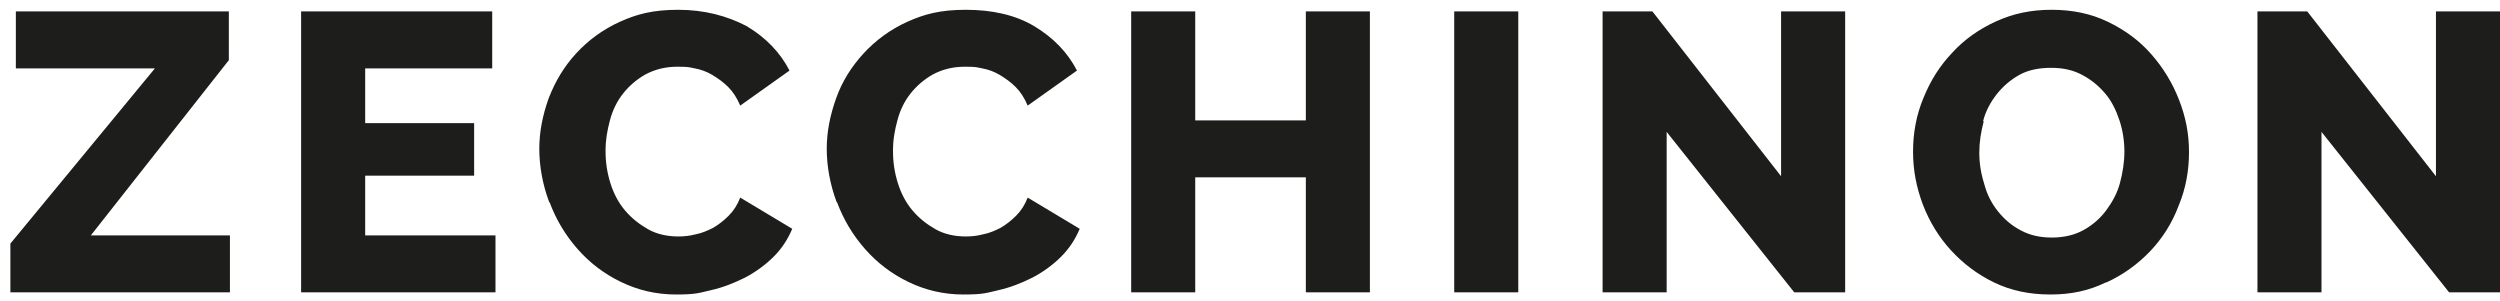 <svg width="191" height="23" viewBox="0 0 191 23" fill="none" xmlns="http://www.w3.org/2000/svg">
<path d="M187.068 22.332H191V0.873H186.106V13.464L176.275 0.873H172.469V22.332H177.363V10.076L187.11 22.332H187.068ZM151.511 9.239C151.72 8.445 152.097 7.775 152.557 7.19C153.017 6.604 153.603 6.102 154.272 5.725C154.941 5.349 155.778 5.182 156.698 5.182C157.619 5.182 158.372 5.349 159.083 5.725C159.794 6.102 160.338 6.562 160.84 7.148C161.342 7.733 161.676 8.445 161.927 9.197C162.178 9.95 162.304 10.787 162.304 11.582C162.304 12.377 162.178 13.171 161.969 13.966C161.76 14.761 161.383 15.43 160.923 16.058C160.463 16.685 159.878 17.187 159.208 17.564C158.539 17.94 157.702 18.149 156.782 18.149C155.862 18.149 155.109 17.982 154.398 17.606C153.686 17.229 153.143 16.769 152.641 16.142C152.139 15.514 151.804 14.845 151.595 14.05C151.344 13.255 151.218 12.46 151.218 11.665C151.218 10.871 151.344 10.076 151.553 9.281M160.923 21.58C162.22 20.994 163.349 20.157 164.27 19.195C165.19 18.233 165.943 17.062 166.445 15.723C166.989 14.426 167.24 13.046 167.24 11.624C167.24 10.201 166.989 8.947 166.487 7.65C165.985 6.353 165.274 5.182 164.353 4.136C163.433 3.09 162.346 2.295 161.049 1.668C159.752 1.04 158.33 0.748 156.74 0.748C155.151 0.748 153.812 1.04 152.515 1.626C151.218 2.212 150.089 3.006 149.169 4.01C148.207 5.014 147.495 6.144 146.952 7.482C146.408 8.779 146.157 10.16 146.157 11.582C146.157 13.004 146.408 14.301 146.91 15.639C147.412 16.936 148.123 18.108 149.043 19.111C149.963 20.116 151.051 20.952 152.348 21.58C153.645 22.207 155.067 22.5 156.656 22.5C158.246 22.5 159.585 22.207 160.881 21.58M137.038 22.332H140.97V0.873H136.075V13.464L126.245 0.873H122.438V22.332H127.333V10.076L137.079 22.332H137.038ZM115.996 0.873H111.102V22.332H115.996V0.873ZM99.766 0.873V9.197H91.316V0.873H86.422V22.332H91.316V13.548H99.766V22.332H104.66V0.873H99.766ZM63.958 15.472C64.46 16.811 65.171 17.982 66.092 19.028C67.012 20.074 68.1 20.91 69.396 21.538C70.693 22.165 72.073 22.5 73.621 22.5C75.169 22.5 75.378 22.374 76.299 22.165C77.219 21.956 78.055 21.621 78.892 21.203C79.687 20.785 80.44 20.241 81.067 19.613C81.695 18.986 82.155 18.275 82.49 17.48L78.516 15.096C78.306 15.639 78.014 16.1 77.637 16.476C77.261 16.853 76.884 17.145 76.466 17.396C76.047 17.606 75.587 17.815 75.127 17.898C74.667 18.024 74.207 18.066 73.789 18.066C72.952 18.066 72.157 17.898 71.488 17.522C70.819 17.145 70.233 16.685 69.731 16.1C69.229 15.514 68.853 14.803 68.602 14.008C68.351 13.213 68.225 12.418 68.225 11.54C68.225 10.662 68.351 9.992 68.56 9.197C68.769 8.403 69.103 7.733 69.564 7.148C70.024 6.562 70.609 6.06 71.279 5.684C71.99 5.307 72.785 5.098 73.705 5.098C74.625 5.098 74.583 5.14 75.044 5.224C75.504 5.307 75.964 5.474 76.382 5.725C76.8 5.976 77.219 6.269 77.595 6.646C77.972 7.022 78.265 7.482 78.516 8.068L82.28 5.391C81.569 4.01 80.482 2.881 79.017 2.002C77.553 1.124 75.755 0.748 73.789 0.748C71.823 0.748 70.609 1.082 69.313 1.668C68.016 2.253 66.886 3.09 65.966 4.094C65.046 5.098 64.335 6.227 63.875 7.524C63.414 8.821 63.163 10.076 63.163 11.373C63.163 12.669 63.414 14.092 63.916 15.43M41.997 15.472C42.499 16.811 43.21 17.982 44.13 19.028C45.05 20.074 46.138 20.91 47.435 21.538C48.732 22.165 50.112 22.5 51.66 22.5C53.208 22.5 53.417 22.374 54.337 22.165C55.257 21.956 56.094 21.621 56.931 21.203C57.725 20.785 58.478 20.241 59.106 19.613C59.733 18.986 60.194 18.275 60.528 17.48L56.554 15.096C56.345 15.639 56.052 16.1 55.676 16.476C55.299 16.853 54.923 17.145 54.504 17.396C54.086 17.606 53.626 17.815 53.166 17.898C52.706 18.024 52.245 18.066 51.827 18.066C50.991 18.066 50.196 17.898 49.526 17.522C48.857 17.145 48.272 16.685 47.77 16.1C47.268 15.514 46.891 14.803 46.64 14.008C46.389 13.213 46.264 12.418 46.264 11.54C46.264 10.662 46.389 9.992 46.598 9.197C46.807 8.403 47.142 7.733 47.602 7.148C48.062 6.562 48.648 6.06 49.317 5.684C50.028 5.307 50.823 5.098 51.743 5.098C52.664 5.098 52.622 5.14 53.082 5.224C53.542 5.307 54.002 5.474 54.421 5.725C54.839 5.976 55.257 6.269 55.634 6.646C56.01 7.022 56.303 7.482 56.554 8.068L60.319 5.391C59.608 4.01 58.52 2.881 57.056 2.002C55.55 1.208 53.793 0.748 51.827 0.748C49.861 0.748 48.648 1.082 47.351 1.668C46.054 2.253 44.925 3.09 44.005 4.094C43.084 5.098 42.415 6.227 41.913 7.524C41.453 8.821 41.202 10.076 41.202 11.373C41.202 12.669 41.453 14.092 41.955 15.43M27.9 17.982V13.422H36.224V9.407H27.9V5.224H37.605V0.873H23.005V22.332H37.855V17.982H27.858H27.9ZM0.793 22.332H17.567V17.982H6.942L17.484 4.596V0.873H1.211V5.224H11.836L0.793 18.61V22.332Z" fill="#1D1D1B"/>
</svg>
